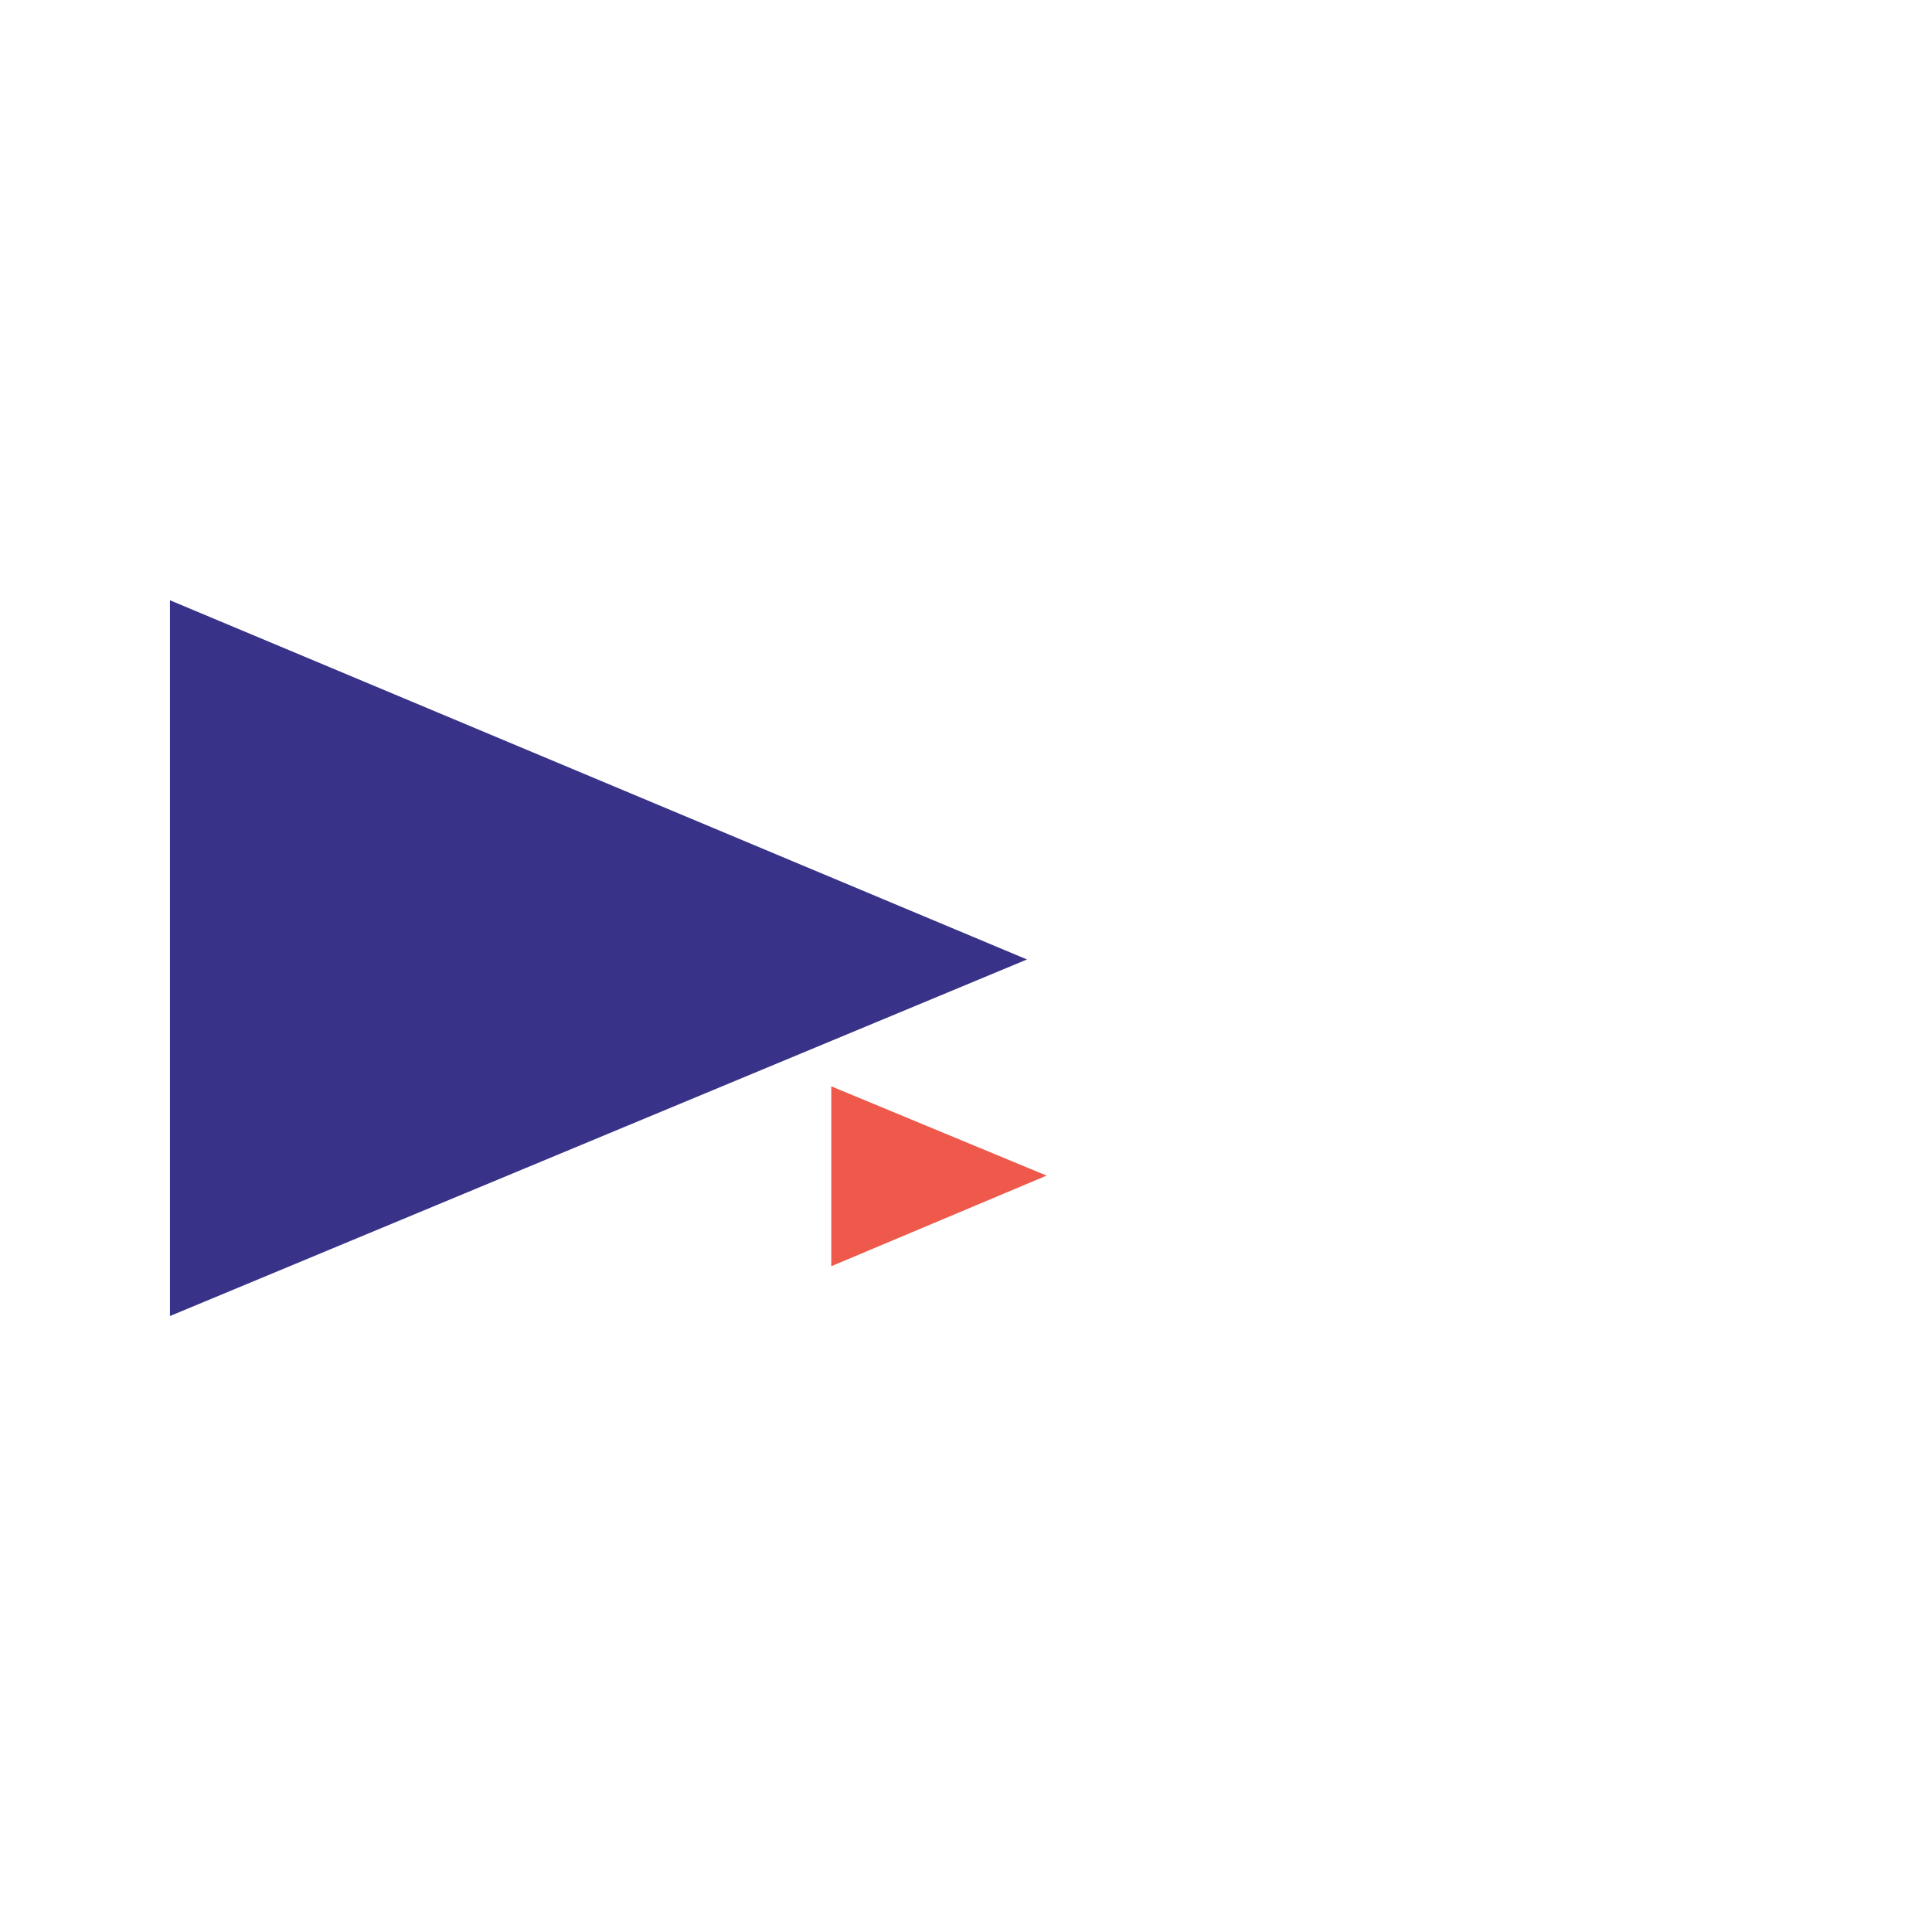 <?xml version="1.0" encoding="UTF-8"?> <svg xmlns="http://www.w3.org/2000/svg" width="227" height="227" viewBox="0 0 227 227" fill="none"><path d="M19.97 70.527L120.668 112.732L19.97 154.627V70.527Z" fill="#383389"></path><path d="M97.672 127.639L122.97 138.128L97.672 148.774V127.639Z" fill="#EE594B"></path></svg> 